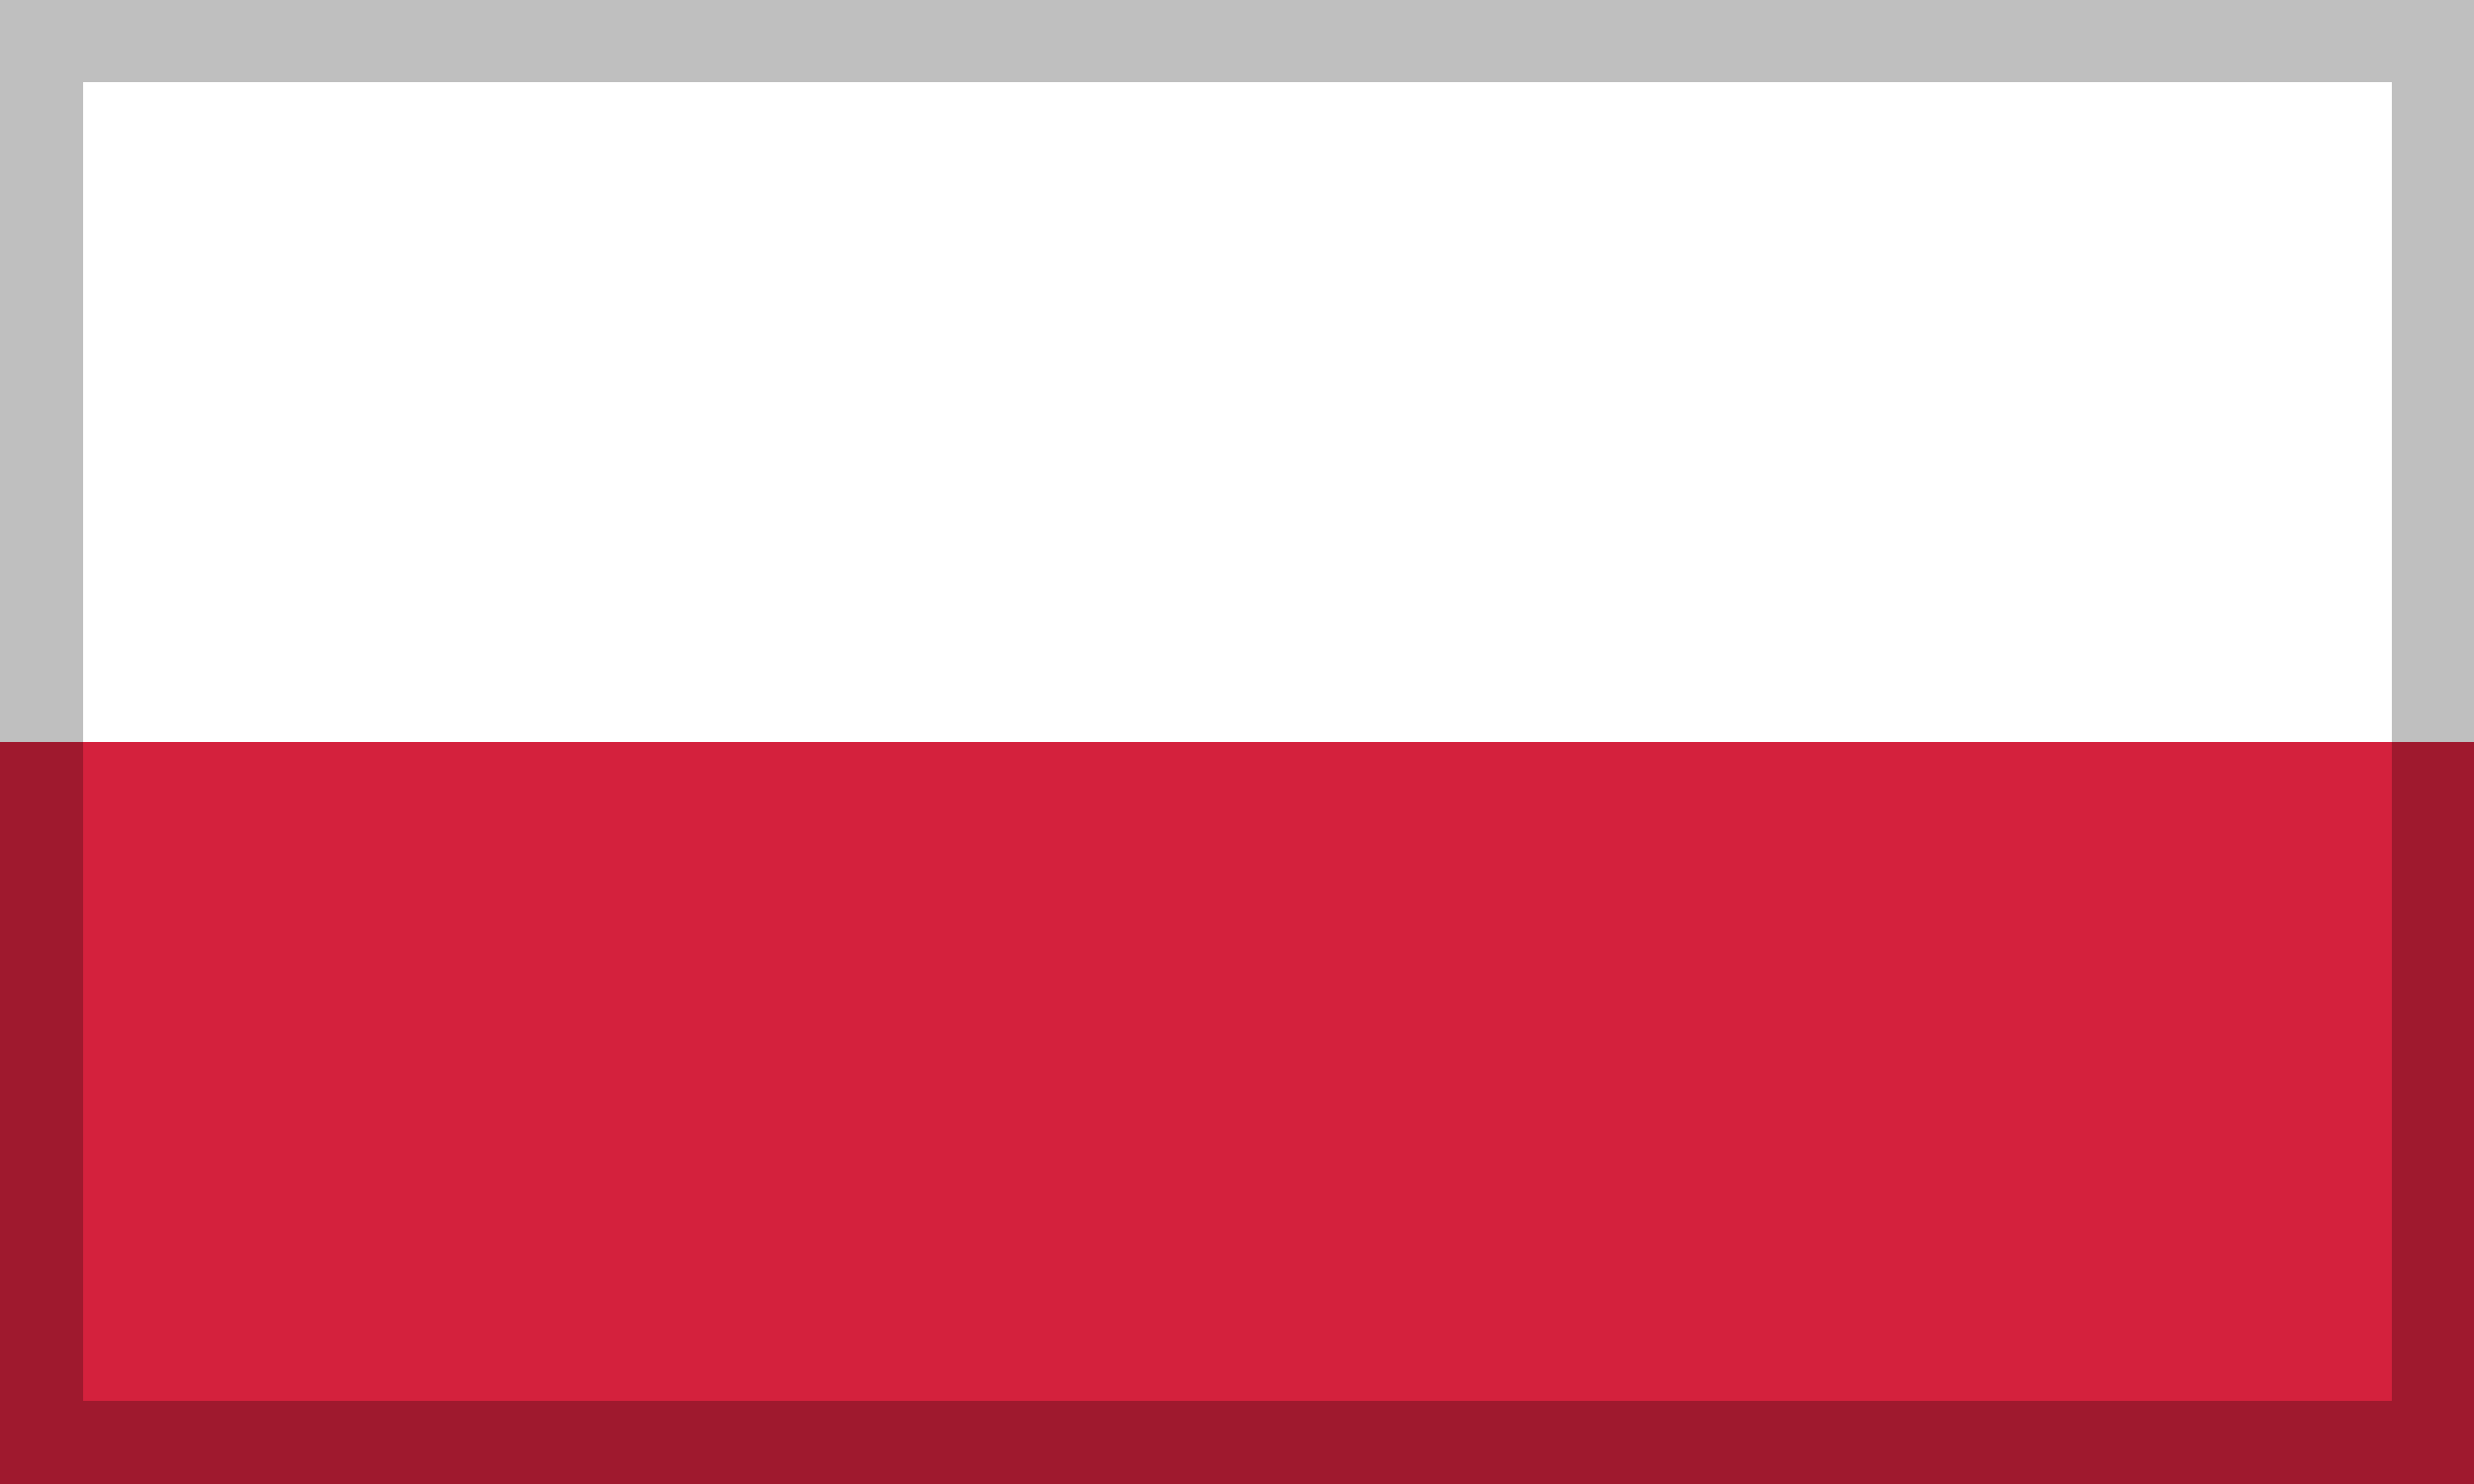 <?xml version="1.0" encoding="UTF-8"?>
<!DOCTYPE svg PUBLIC "-//W3C//DTD SVG 1.1//EN" "http://www.w3.org/Graphics/SVG/1.1/DTD/svg11.dtd">
<!-- Creator: CorelDRAW X5 -->
<svg xmlns="http://www.w3.org/2000/svg" xml:space="preserve" width="30px" height="18px" shape-rendering="geometricPrecision" text-rendering="geometricPrecision" image-rendering="optimizeQuality" fill-rule="evenodd" clip-rule="evenodd"
viewBox="0 0 2560 1536"
 xmlns:xlink="http://www.w3.org/1999/xlink">
 <g id="Ebene_x0020_1">
  <g id="_369912048">
   <g>
    <polygon fill="white" fill-rule="nonzero" points="0,1536 2560,1536 2560,0 0,0 "/>
    <polygon fill="#D4213D" fill-rule="nonzero" points="0,1536 2560,1536 2560,768 0,768 "/>
   </g>
   <path fill="black" fill-rule="nonzero" fill-opacity="0.251" d="M2560 0c0,540 0,996 0,1536 -882,0 -1678,0 -2560,0 0,-540 0,-996 0,-1536 882,0 1678,0 2560,0zm-85 85l-2389 0 0 1365 2389 0 0 -1365z"/>
  </g>
 </g>
</svg>

